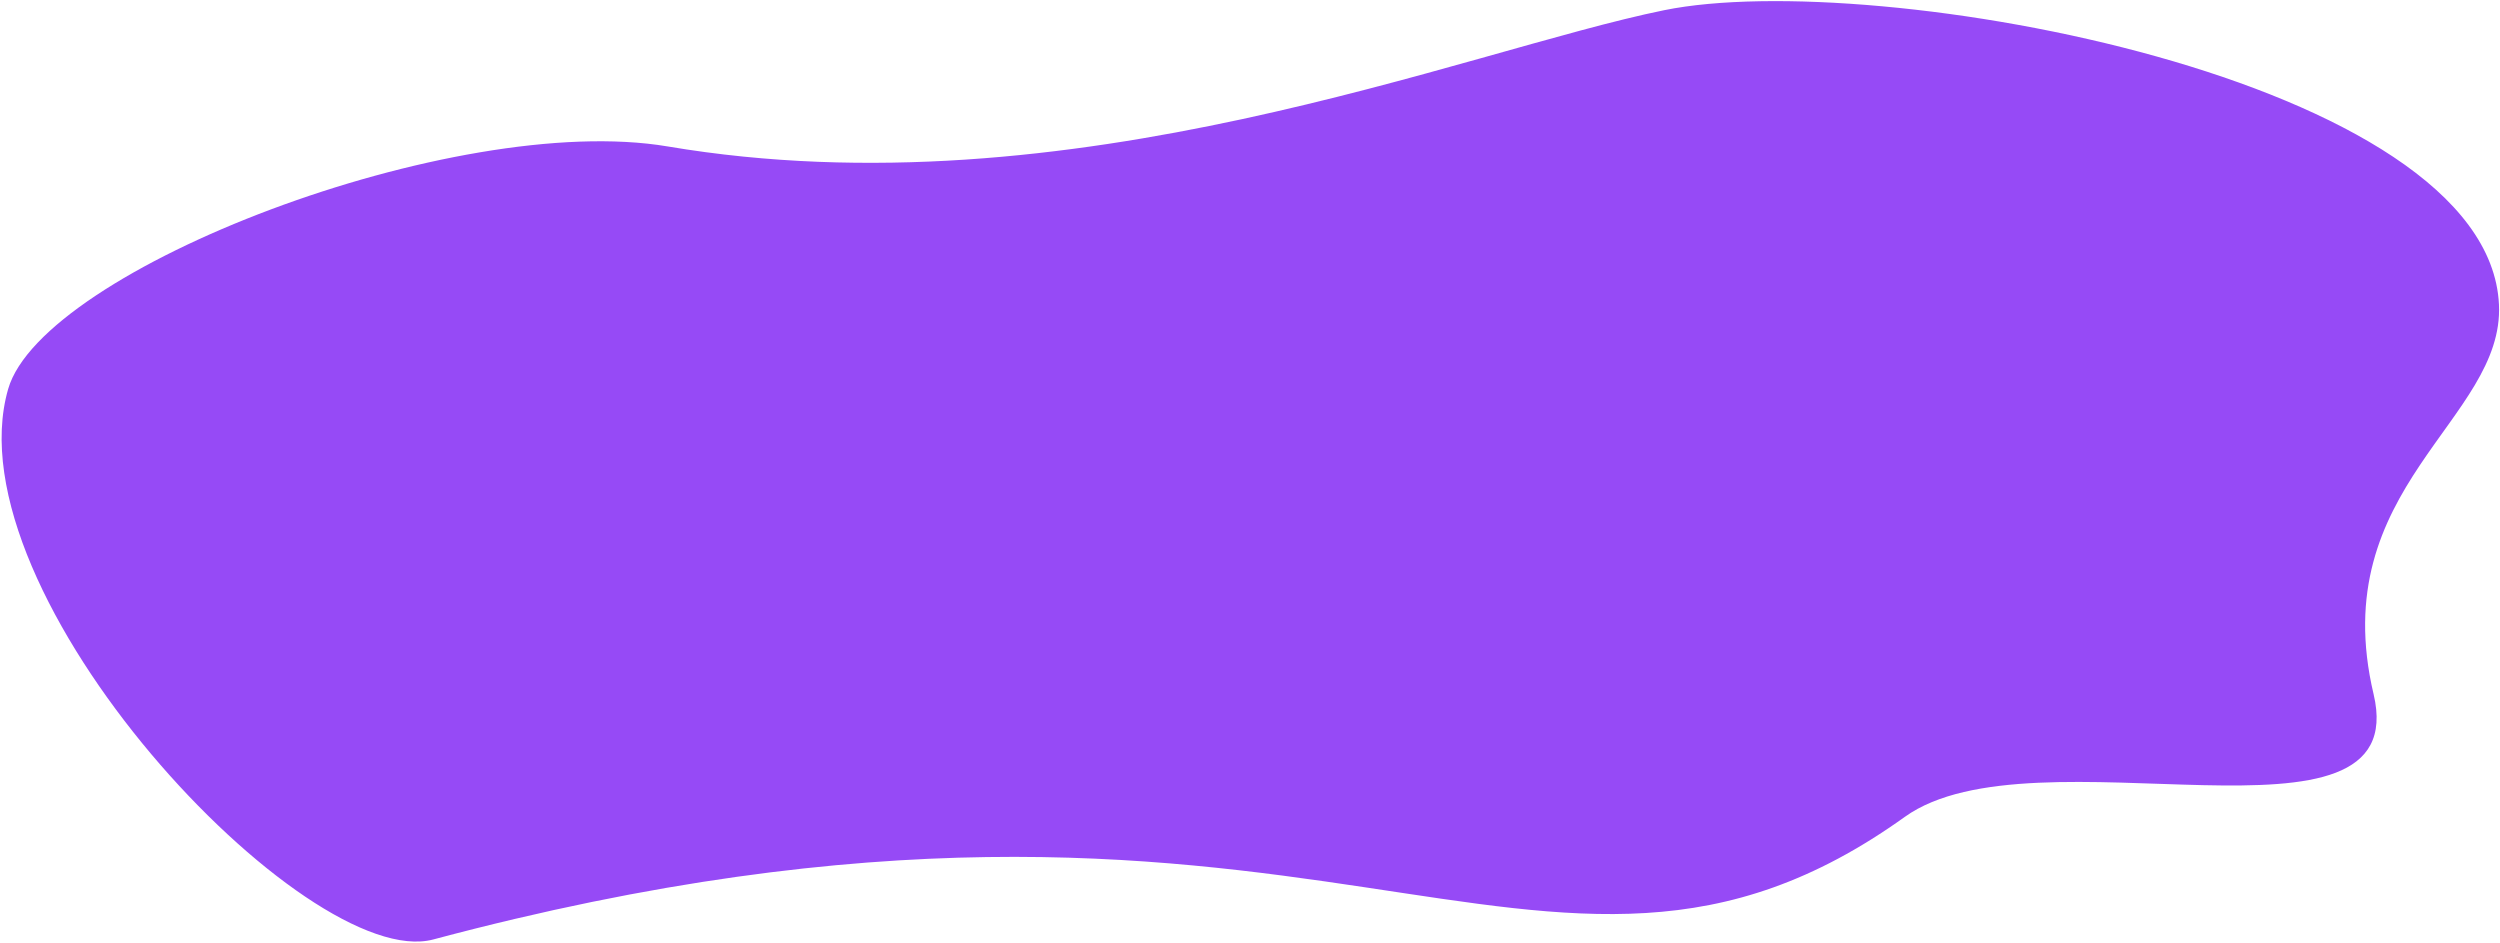 <?xml version="1.0" encoding="UTF-8"?> <svg xmlns="http://www.w3.org/2000/svg" width="1376" height="519" viewBox="0 0 1376 519" fill="none"> <g clip-path="url(#clip0_307_199)"> <path d="M1375.43 167.595C1378.46 231.3 1279.43 268.09 1306.43 382.084C1328.8 476.542 1119.55 398.642 1048.45 449.581C847.455 593.574 727.461 386.584 238.485 517.078C168.745 535.69 -28.071 327.06 4.498 214.093C23.5 148.183 250.483 60.837 367.48 80.6C589.469 118.098 805.928 28.013 916.004 5.604C1031.95 -18 1369.5 43.146 1375.43 167.595Z" fill="#964AF6"></path> </g> <defs> <clipPath id="clip0_307_199"> <rect width="1376" height="519" fill="white"></rect> </clipPath> </defs> </svg> 